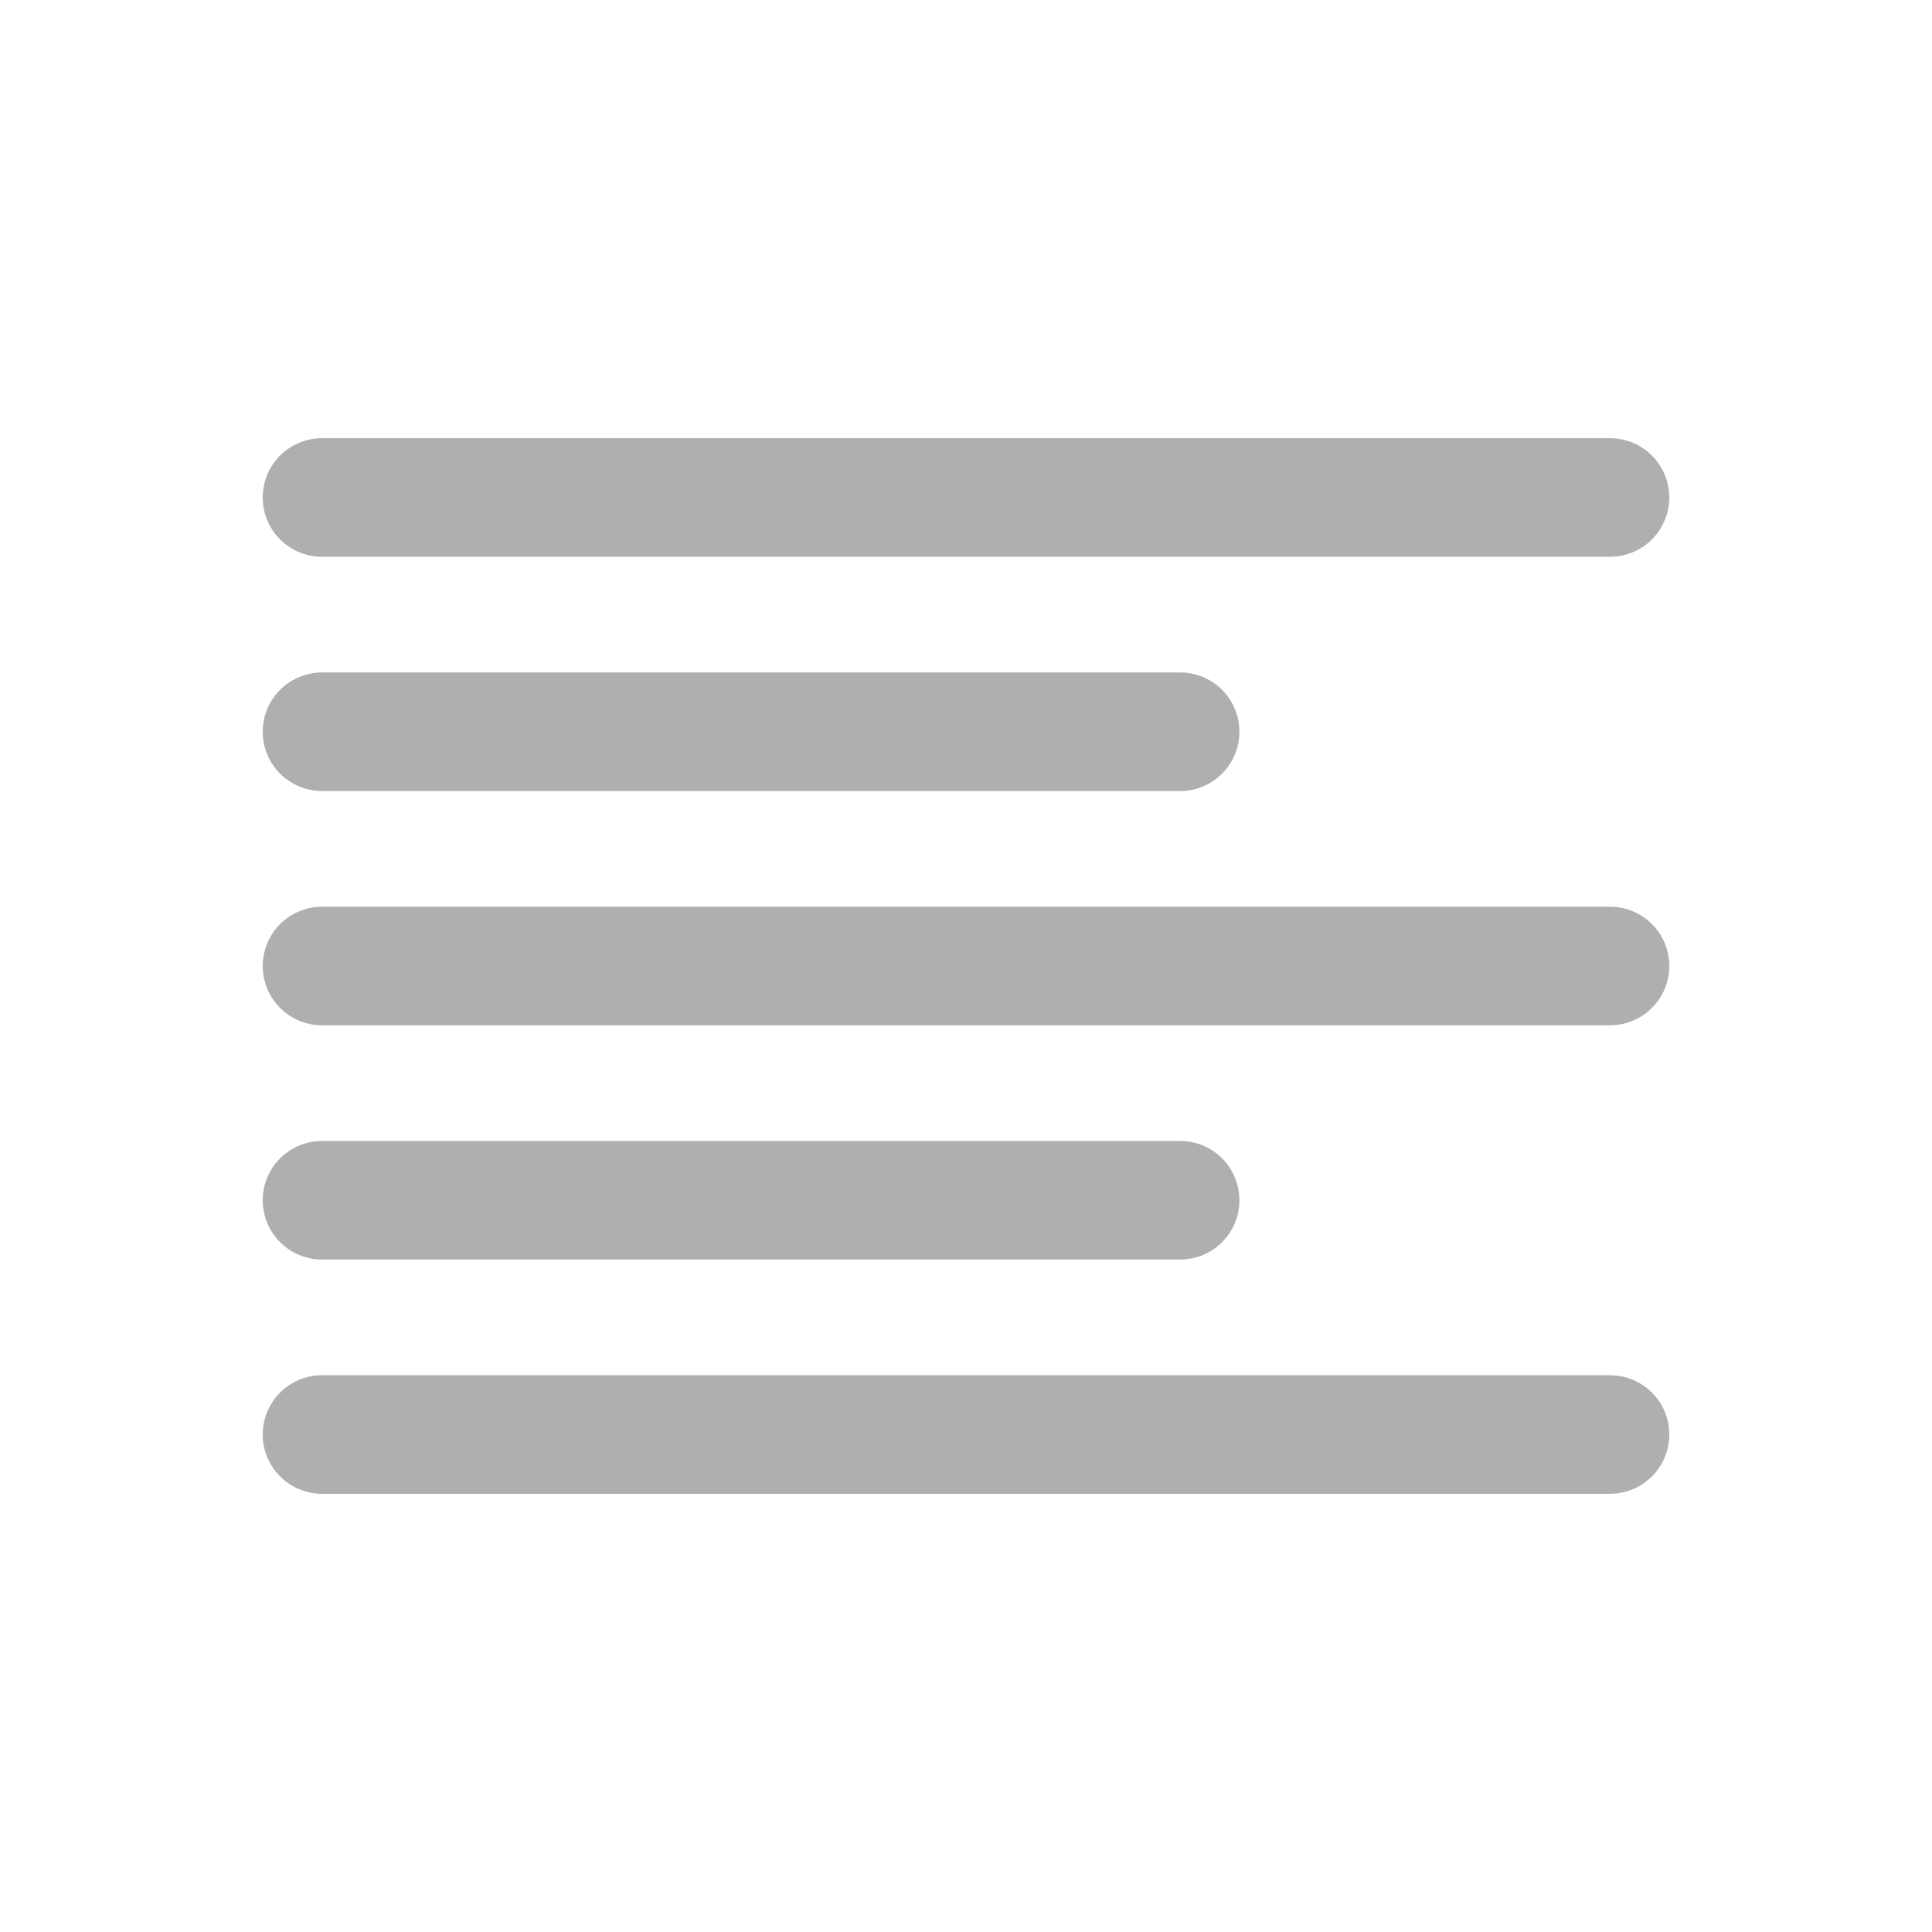 <svg id="Warstwa_2" data-name="Warstwa 2" xmlns="http://www.w3.org/2000/svg" viewBox="0 0 24 24"><rect x="0" y="0" width="24" height="24" fill="#333333" stroke="none"/><title>icon-text-align</title><polygon points="0 0 24 0 24 24 0 24 0 0 0 0" style="fill:#fff;fill-rule:evenodd"/><path d="M701.46,491.87h-16m10.66,2.91H685.46m16,2.91h-16m10.66,2.91H685.46m16,2.91h-16" transform="translate(-681.46 -485.69)" style="fill:none;stroke:#afafaf;stroke-linecap:round;stroke-linejoin:round;stroke-width:1.473px"/></svg>